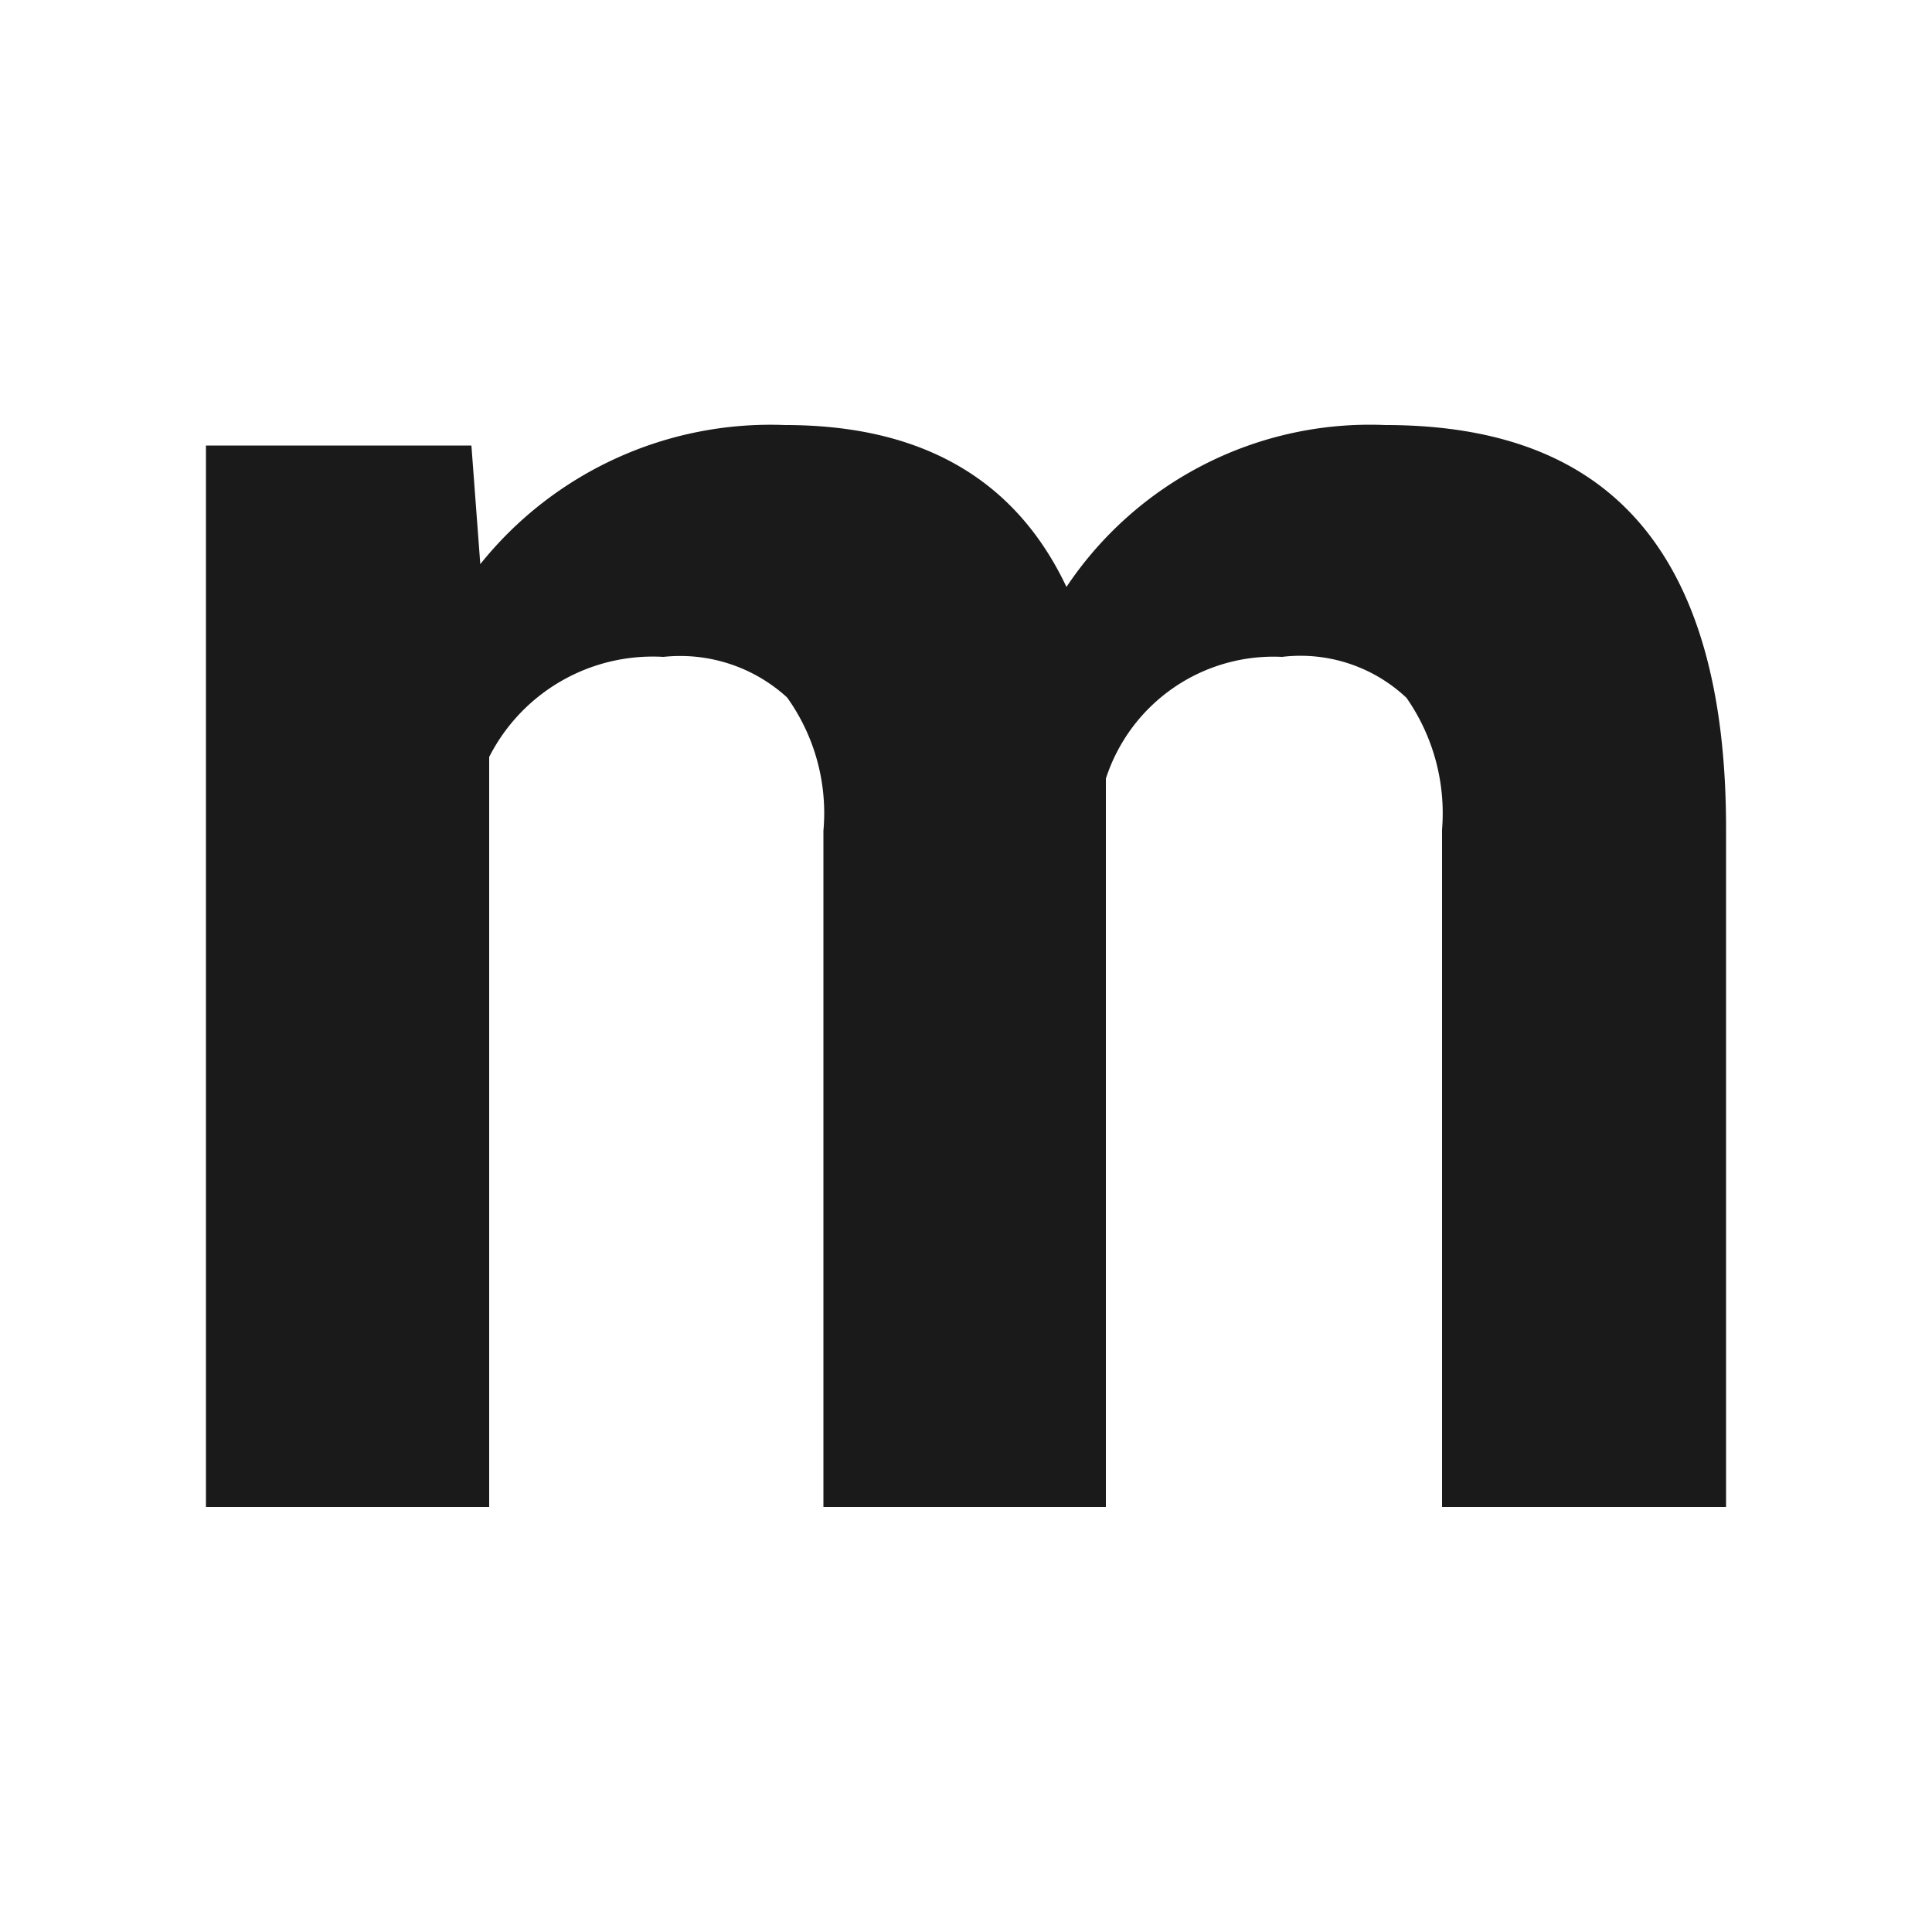 <svg xmlns="http://www.w3.org/2000/svg" viewBox="0 0 50 50"><rect width="50" height="50" style="fill:#fff"/><path d="M12.2,11.53l.23,3.07A9.62,9.62,0,0,1,20.32,11q5.3,0,7.28,4.19A9.44,9.44,0,0,1,35.85,11c3,0,5.19.87,6.64,2.6s2.18,4.34,2.18,7.83V39H37.32V21.47a5.22,5.22,0,0,0-.92-3.41A4,4,0,0,0,33.18,17a4.56,4.56,0,0,0-4.56,3.15l0,18.85H21.31V21.5a5.14,5.14,0,0,0-.94-3.45A4.1,4.1,0,0,0,17.17,17a4.75,4.75,0,0,0-4.51,2.59V39H5.33V11.53Z" style="fill:#1a1a1a"/></svg>